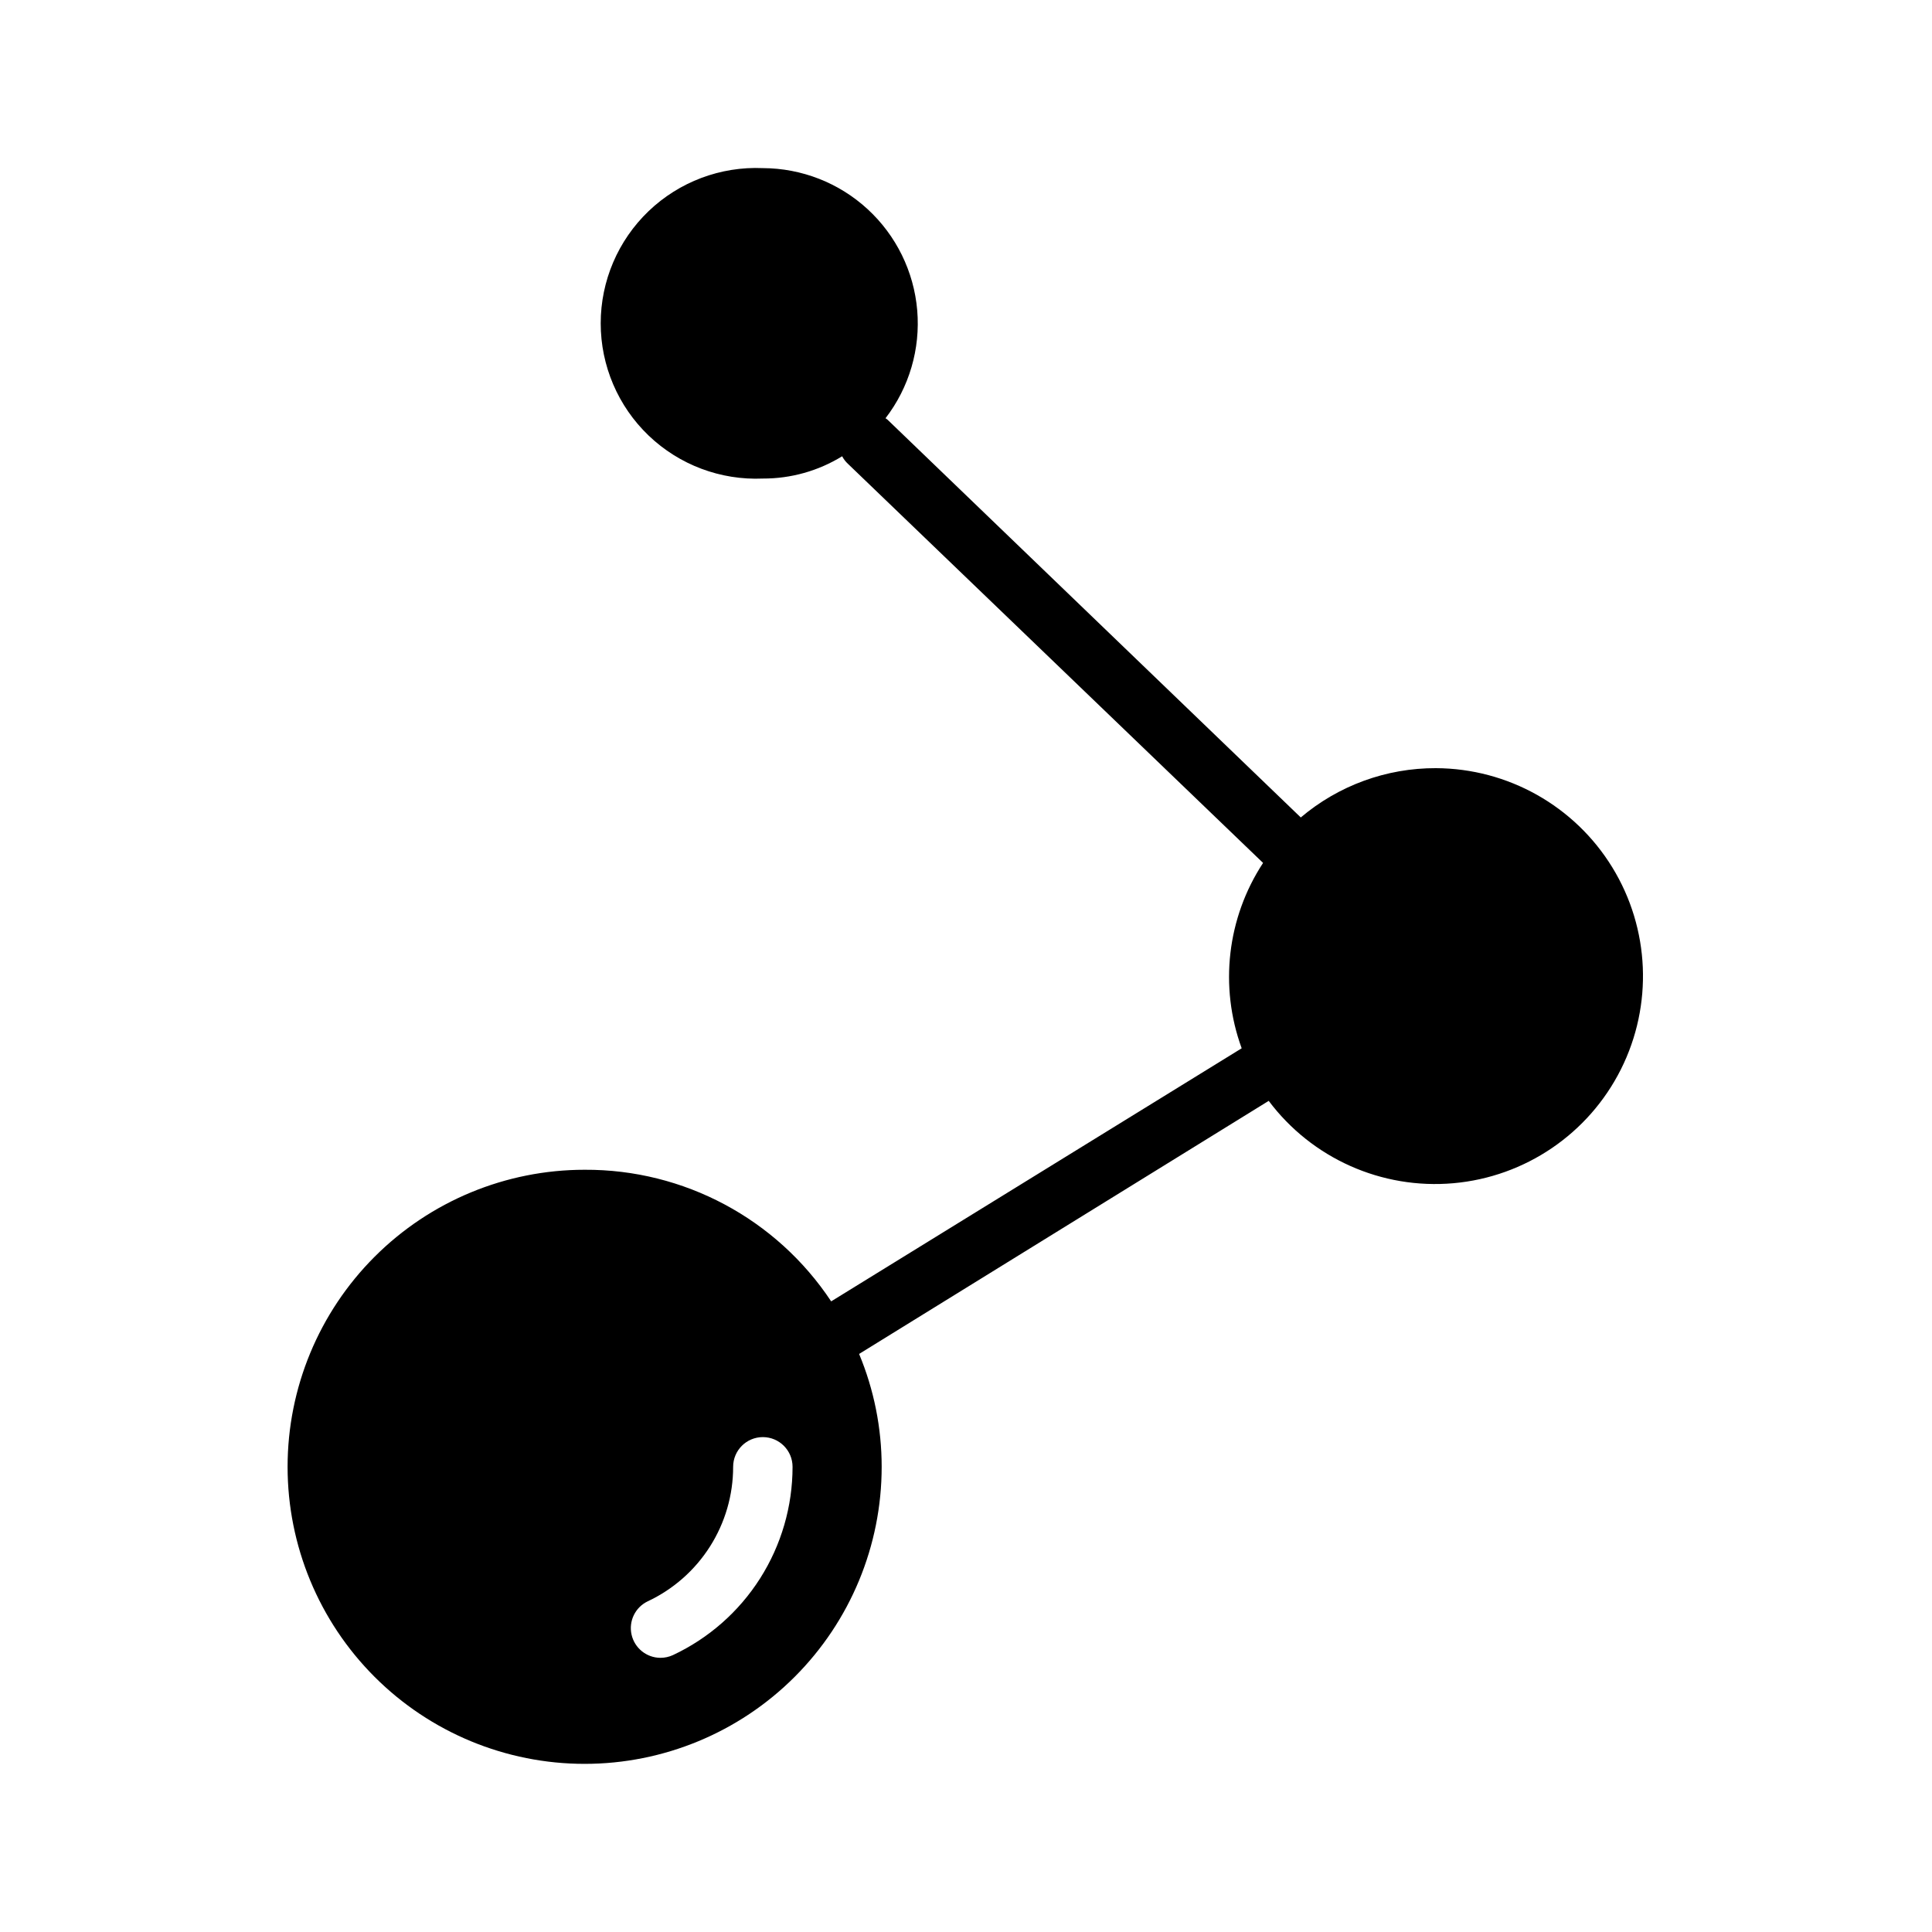 <?xml version="1.0" encoding="UTF-8"?>
<!-- Uploaded to: SVG Repo, www.svgrepo.com, Generator: SVG Repo Mixer Tools -->
<svg fill="#000000" width="800px" height="800px" version="1.1" viewBox="144 144 512 512" xmlns="http://www.w3.org/2000/svg">
 <path d="m524.54 347.57c-13.113-0.043-25.816 4.59-35.82 13.066l-109.18-105.09c-0.25-0.277-0.543-0.516-0.867-0.707 6.277-8.156 9.273-18.367 8.398-28.621-0.879-10.258-5.566-19.809-13.137-26.781-7.57-6.973-17.48-10.852-27.773-10.883-11.219-0.488-22.152 3.625-30.266 11.391-8.113 7.766-12.703 18.512-12.703 29.742s4.59 21.977 12.703 29.742c8.113 7.766 19.047 11.879 30.266 11.391 7.422 0.027 14.699-2.019 21.02-5.906 0.383 0.738 0.887 1.402 1.496 1.969l110.05 105.8c-9.543 14.559-11.645 32.77-5.668 49.121l-108.79 67.07c-14.512-21.895-39.07-35.004-65.336-34.875-20.879 0-40.902 8.293-55.664 23.059-14.762 14.762-23.055 34.785-23.055 55.664 0 20.875 8.293 40.898 23.055 55.66 14.762 14.766 34.785 23.059 55.664 23.059s40.902-8.293 55.664-23.059c14.762-14.762 23.055-34.785 23.055-55.66 0-10.27-2.031-20.438-5.981-29.914l108.55-67.07c11.445 15.262 29.973 23.516 48.973 21.824 19-1.695 35.777-13.094 44.344-30.141 8.566-17.043 7.711-37.305-2.266-53.566s-27.656-26.203-46.73-26.285zm-202.23 235.06c-1.035 0.473-2.164 0.715-3.305 0.711-3.66-0.023-6.824-2.566-7.633-6.137-0.809-3.57 0.953-7.227 4.246-8.82 6.781-3.176 12.512-8.215 16.527-14.531 4.016-6.316 6.148-13.645 6.144-21.129 0-4.348 3.523-7.875 7.871-7.875s7.875 3.527 7.875 7.875c0 10.473-2.984 20.73-8.602 29.57-5.617 8.836-13.641 15.895-23.125 20.336z"/>
</svg>